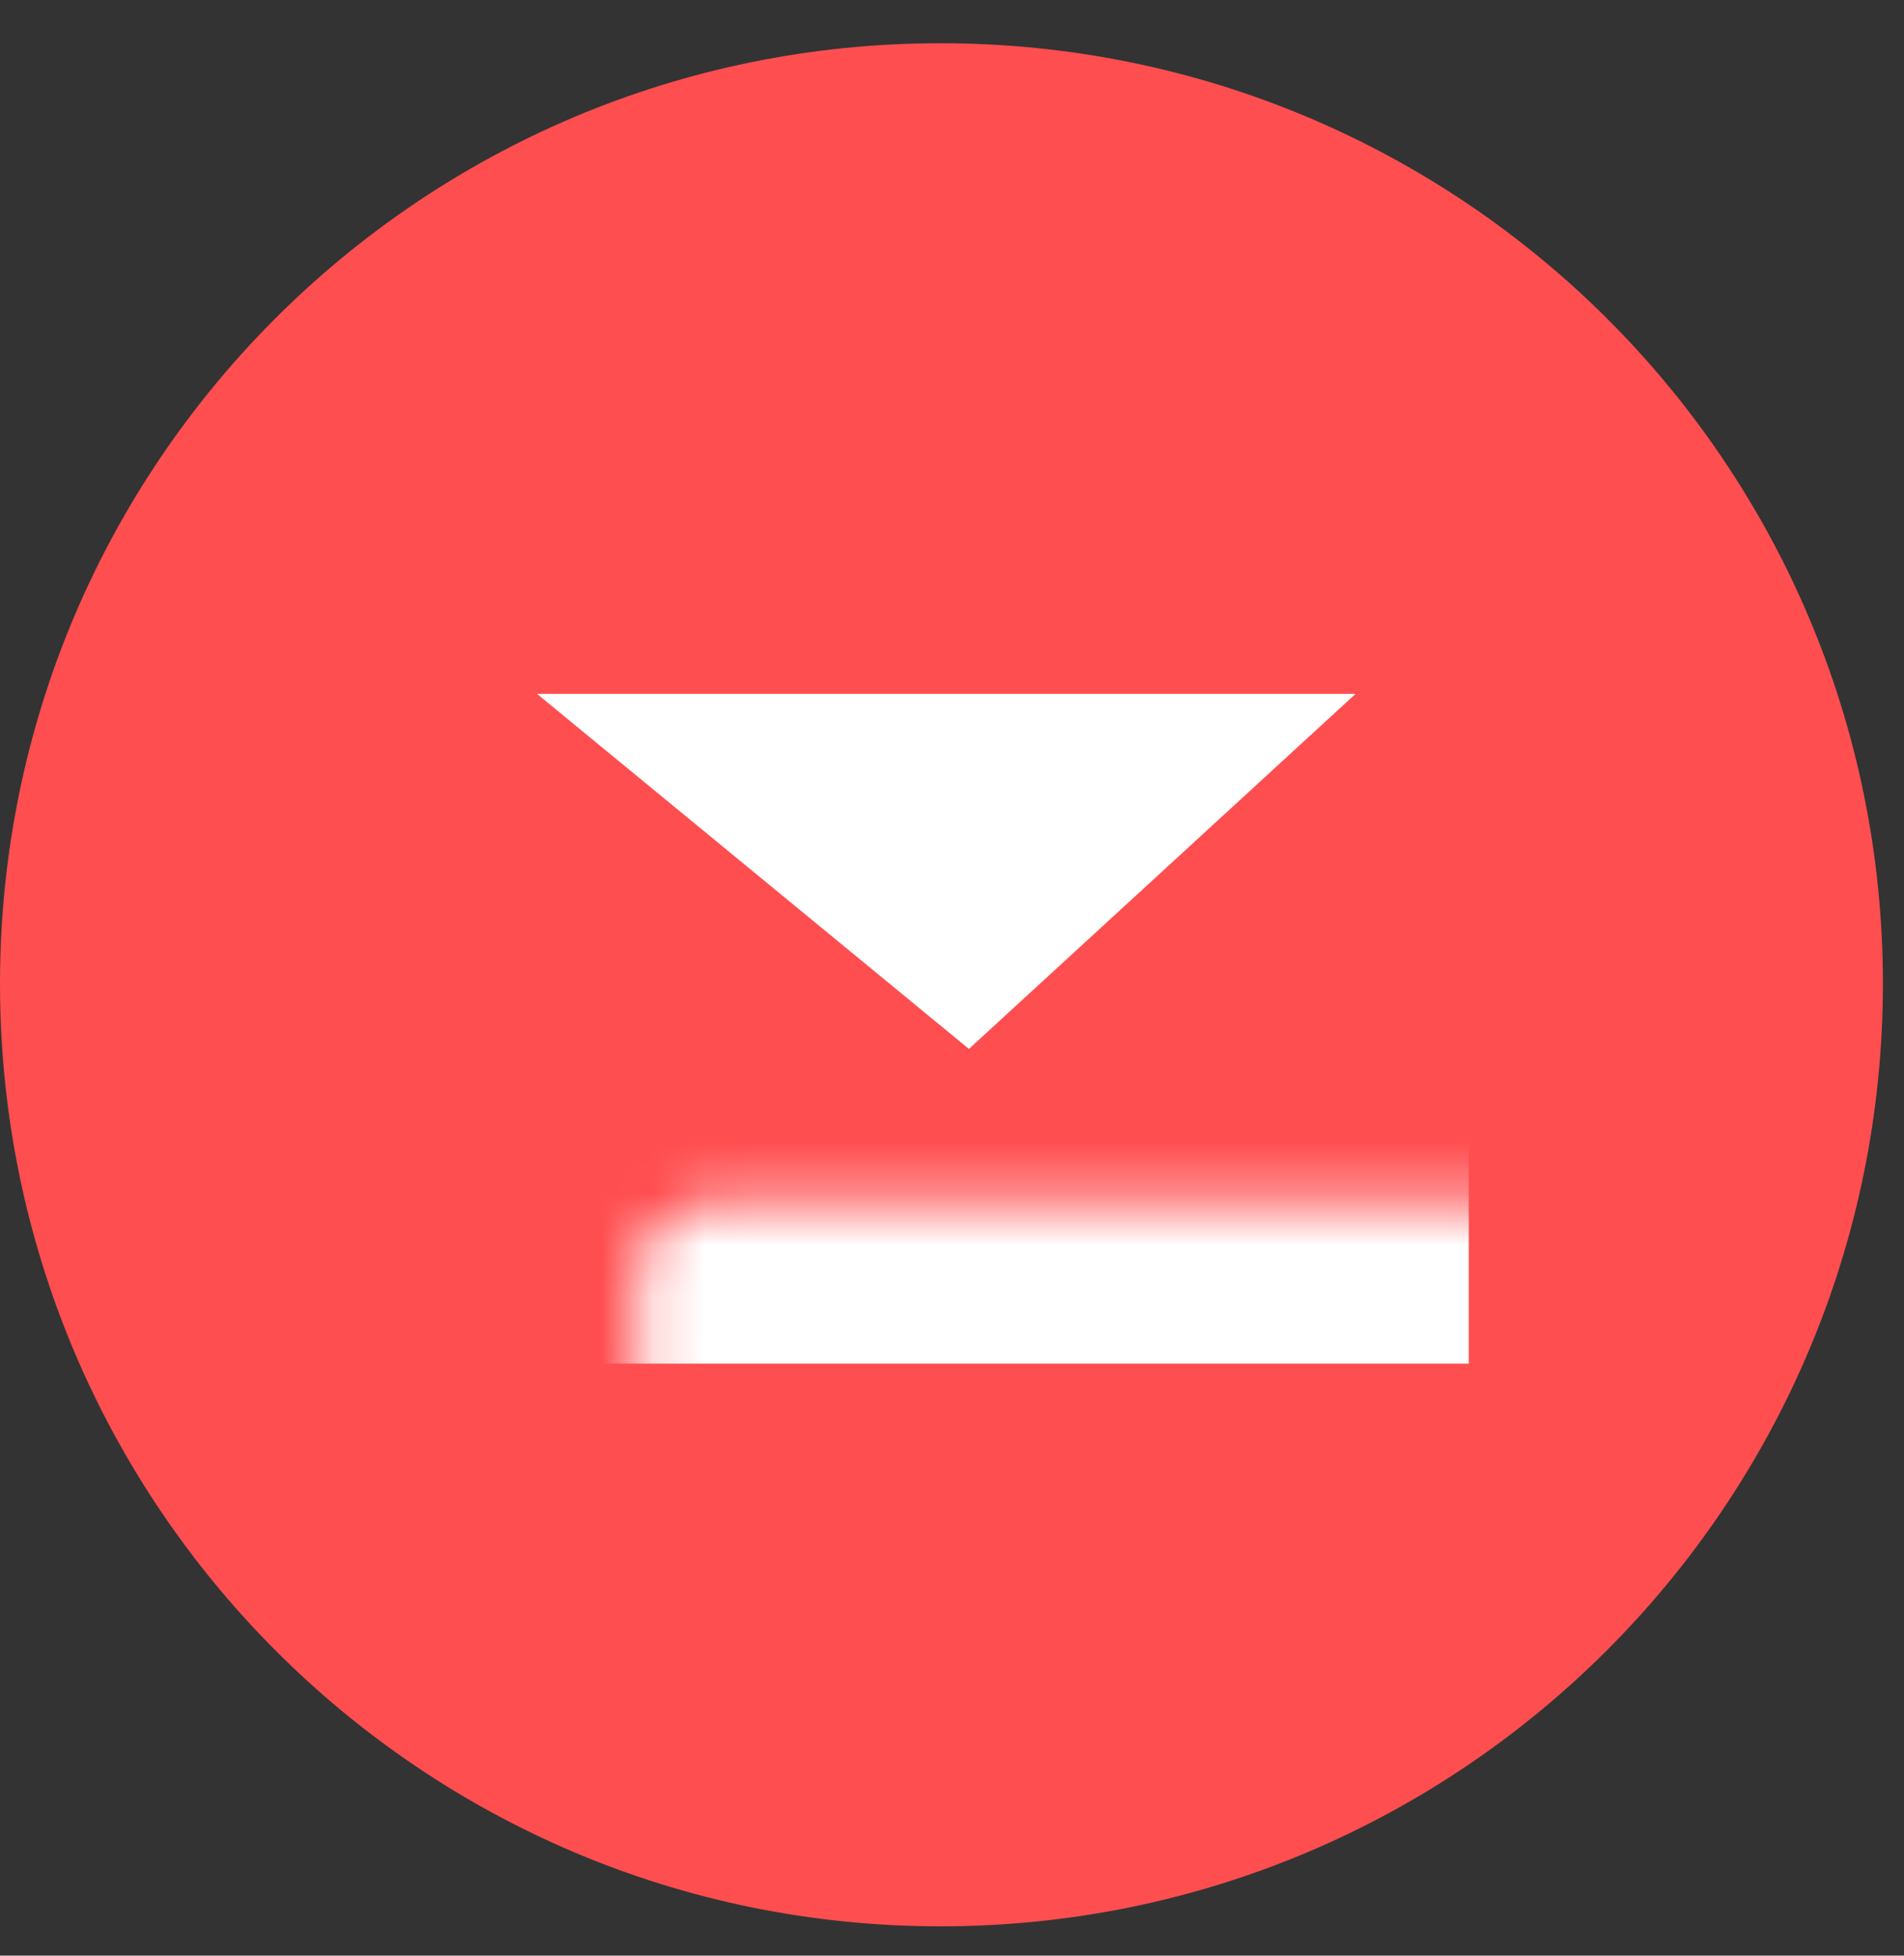 <svg width="37" height="38" viewBox="0 0 37 38" fill="none" xmlns="http://www.w3.org/2000/svg">
<rect x="0" y="0" width="37" height="38" fill="#333333" stroke="none"/>
<g clip-path="url(#clip0_103_392)">
<path fill-rule="evenodd" clip-rule="evenodd" d="M18.275 37.43C8.172 37.43 0 29.228 0 19.114C0 9.012 8.172 0.84 18.275 0.84C28.398 0.84 36.59 9.012 36.59 19.114C36.59 29.228 28.398 37.43 18.275 37.43Z" fill="#FF4E50"/>
<g clip-path="url(#clip1_103_392)">
<mask id="path-2-inside-1_103_392" fill="white">
<rect x="6.19" y="11.689" width="24.145" height="16.6" rx="1.49"/>
</mask>
<rect x="6.19" y="11.689" width="24.145" height="16.6" rx="1.49" fill="white" stroke="#FF4E50" stroke-width="3.586" mask="url(#path-2-inside-1_103_392)"/>
<path d="M10.434 12.585H26.343C27.161 12.585 27.552 13.589 26.95 14.142L19.435 21.042C19.106 21.344 18.605 21.358 18.26 21.074L9.865 14.174C9.215 13.64 9.593 12.585 10.434 12.585Z" fill="white" stroke="#FF4E50" stroke-width="1.793"/>
</g>
</g>
<defs>
<clipPath id="clip0_103_392">
<rect width="37" height="38" fill="white"/>
</clipPath>
<clipPath id="clip1_103_392">
<rect width="24.667" height="17.267" fill="white" transform="translate(5.756 11.689)"/>
</clipPath>
</defs>
</svg>
